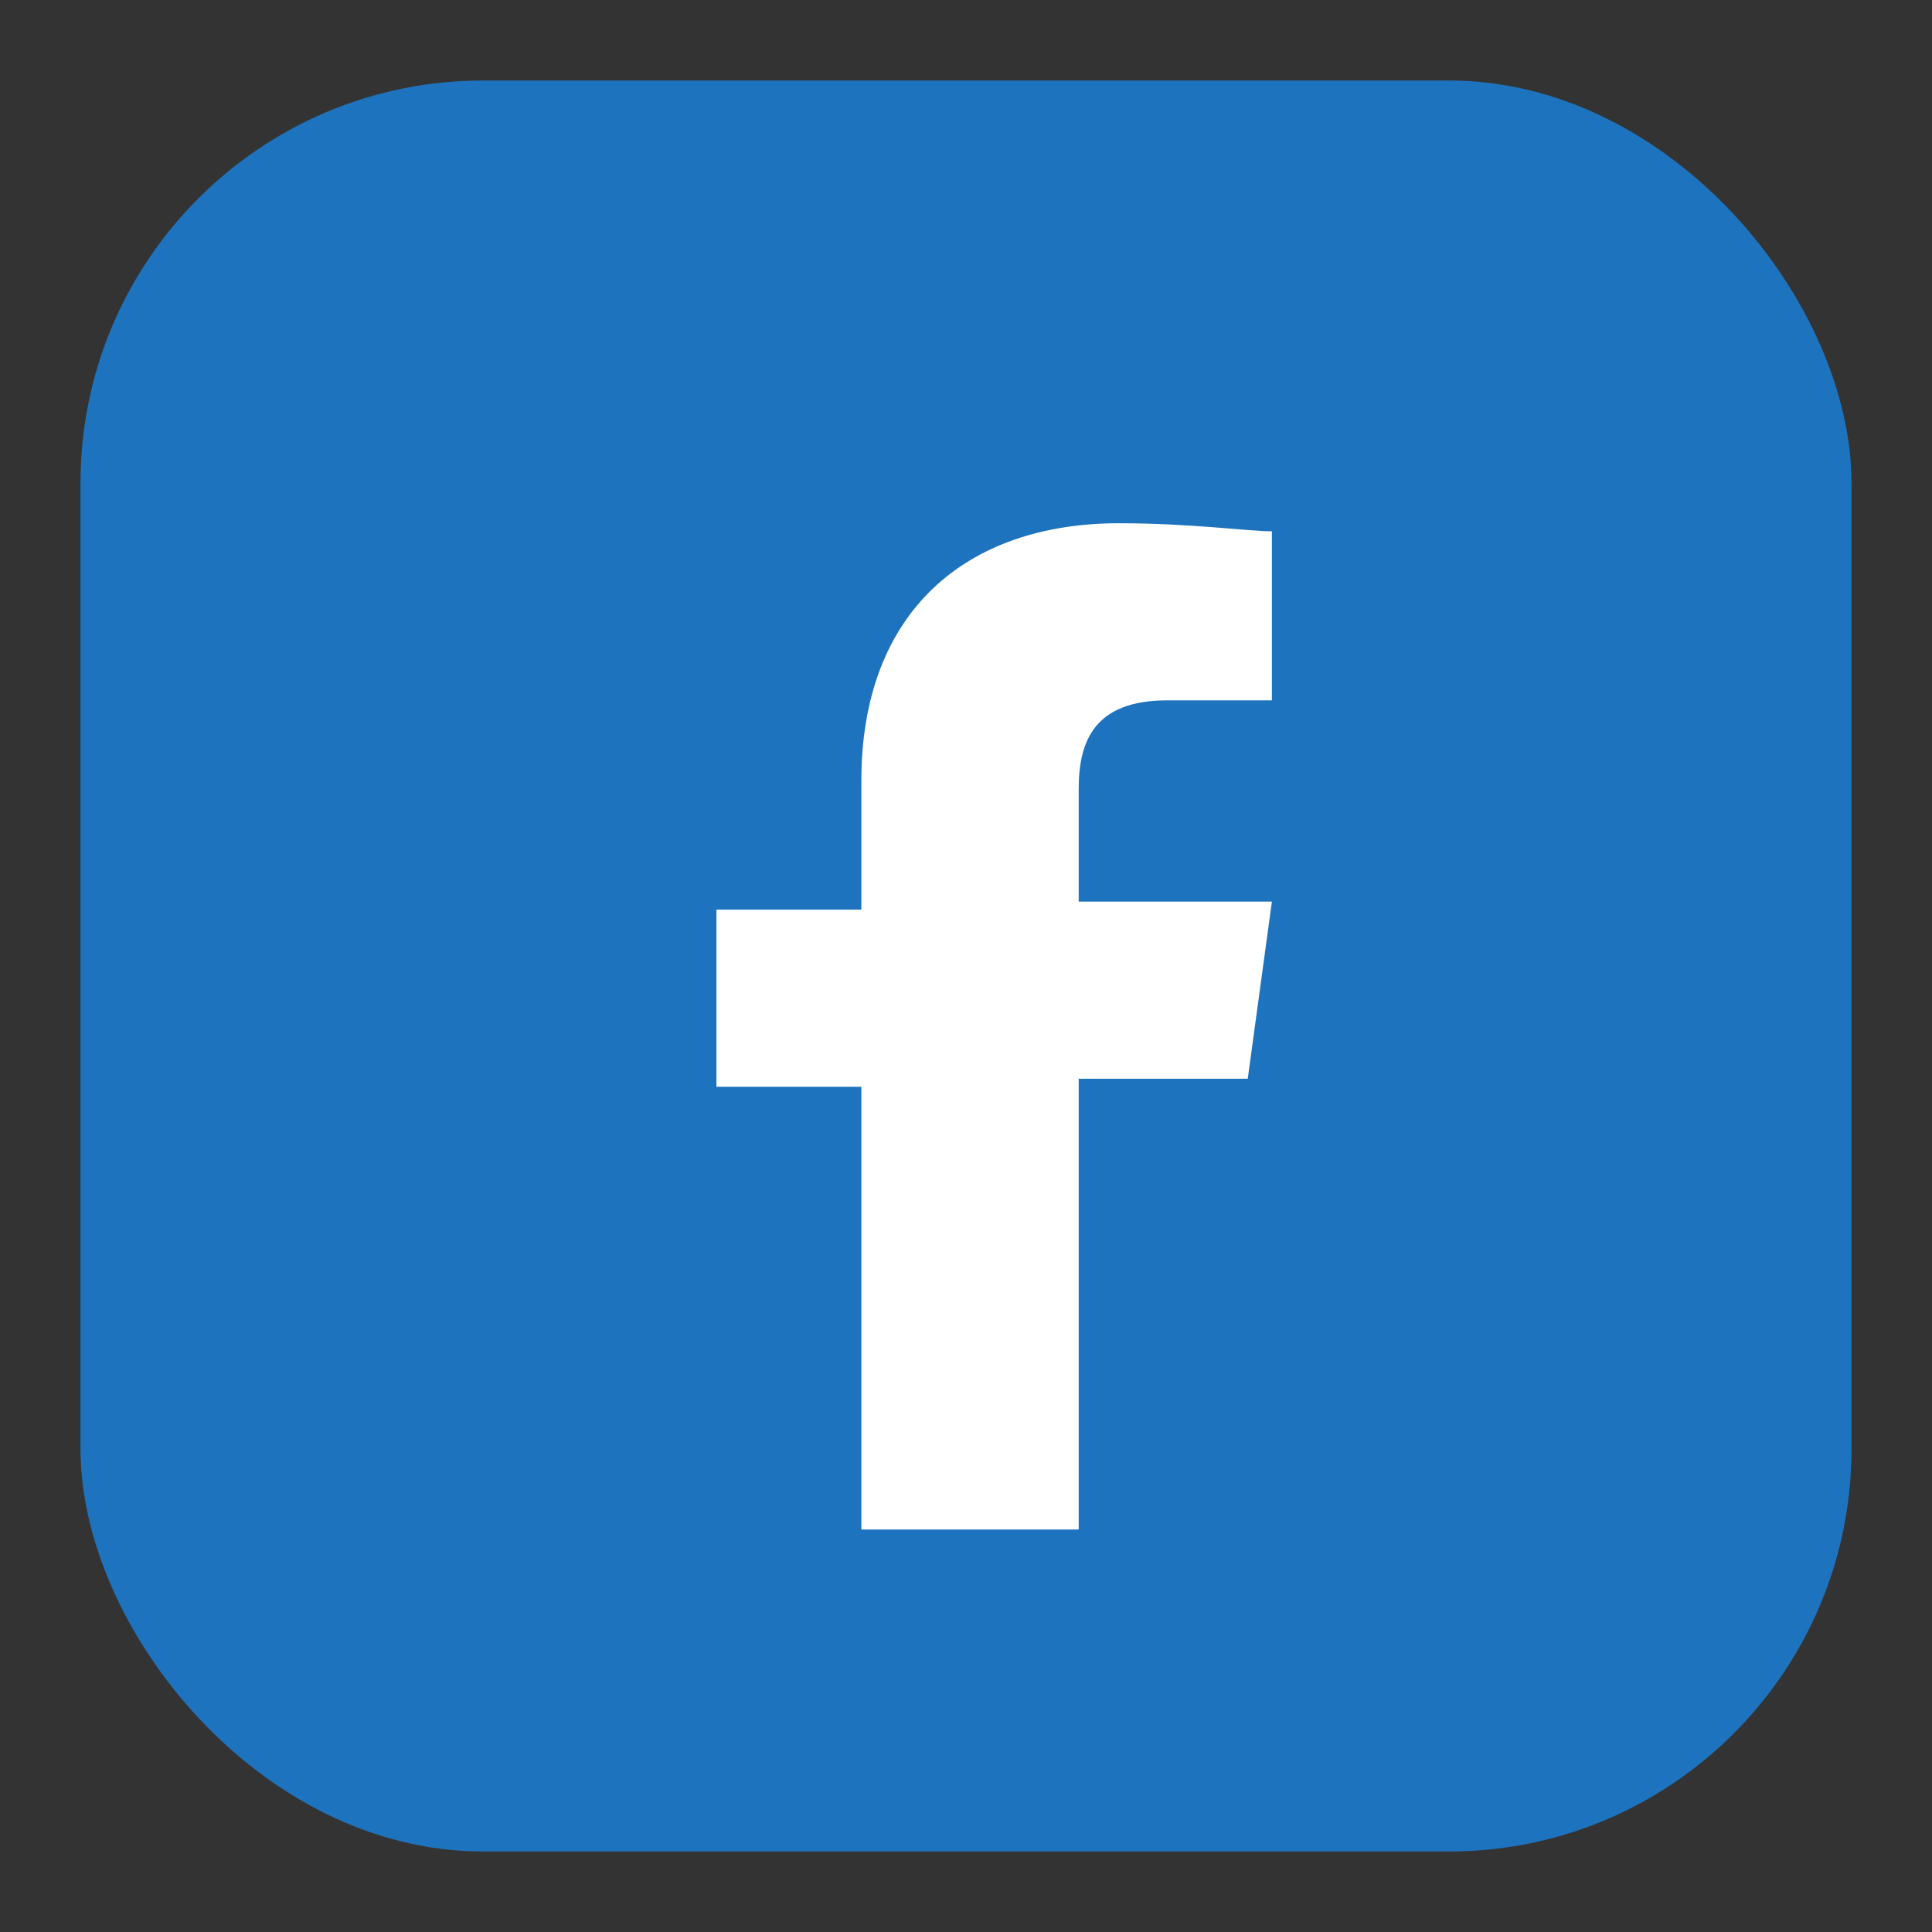 <svg xmlns="http://www.w3.org/2000/svg" width="24" height="24" viewBox="0 0 24 24">
  <rect x="0" y="0" width="24" height="24" fill="#333333" stroke="none"/>
  <defs><style>.bg{fill:#1E73BE}.fg{fill:#fff}</style></defs>
  <rect class="bg" x="1" y="1" width="22" height="22" rx="5" ry="5"/>
  <!-- Facebook glyph -->
  <path class="fg" d="M13.4 19v-5.6h2.1l.3-2.2h-2.4v-1.4c0-.6.2-1.1 1.1-1.1h1.3V6.6c-.3 0-1-.1-1.9-.1-1.9 0-3.2 1.1-3.2 3.2v1.6H8.9v2.2h1.8V19h2.7z"/>
</svg>